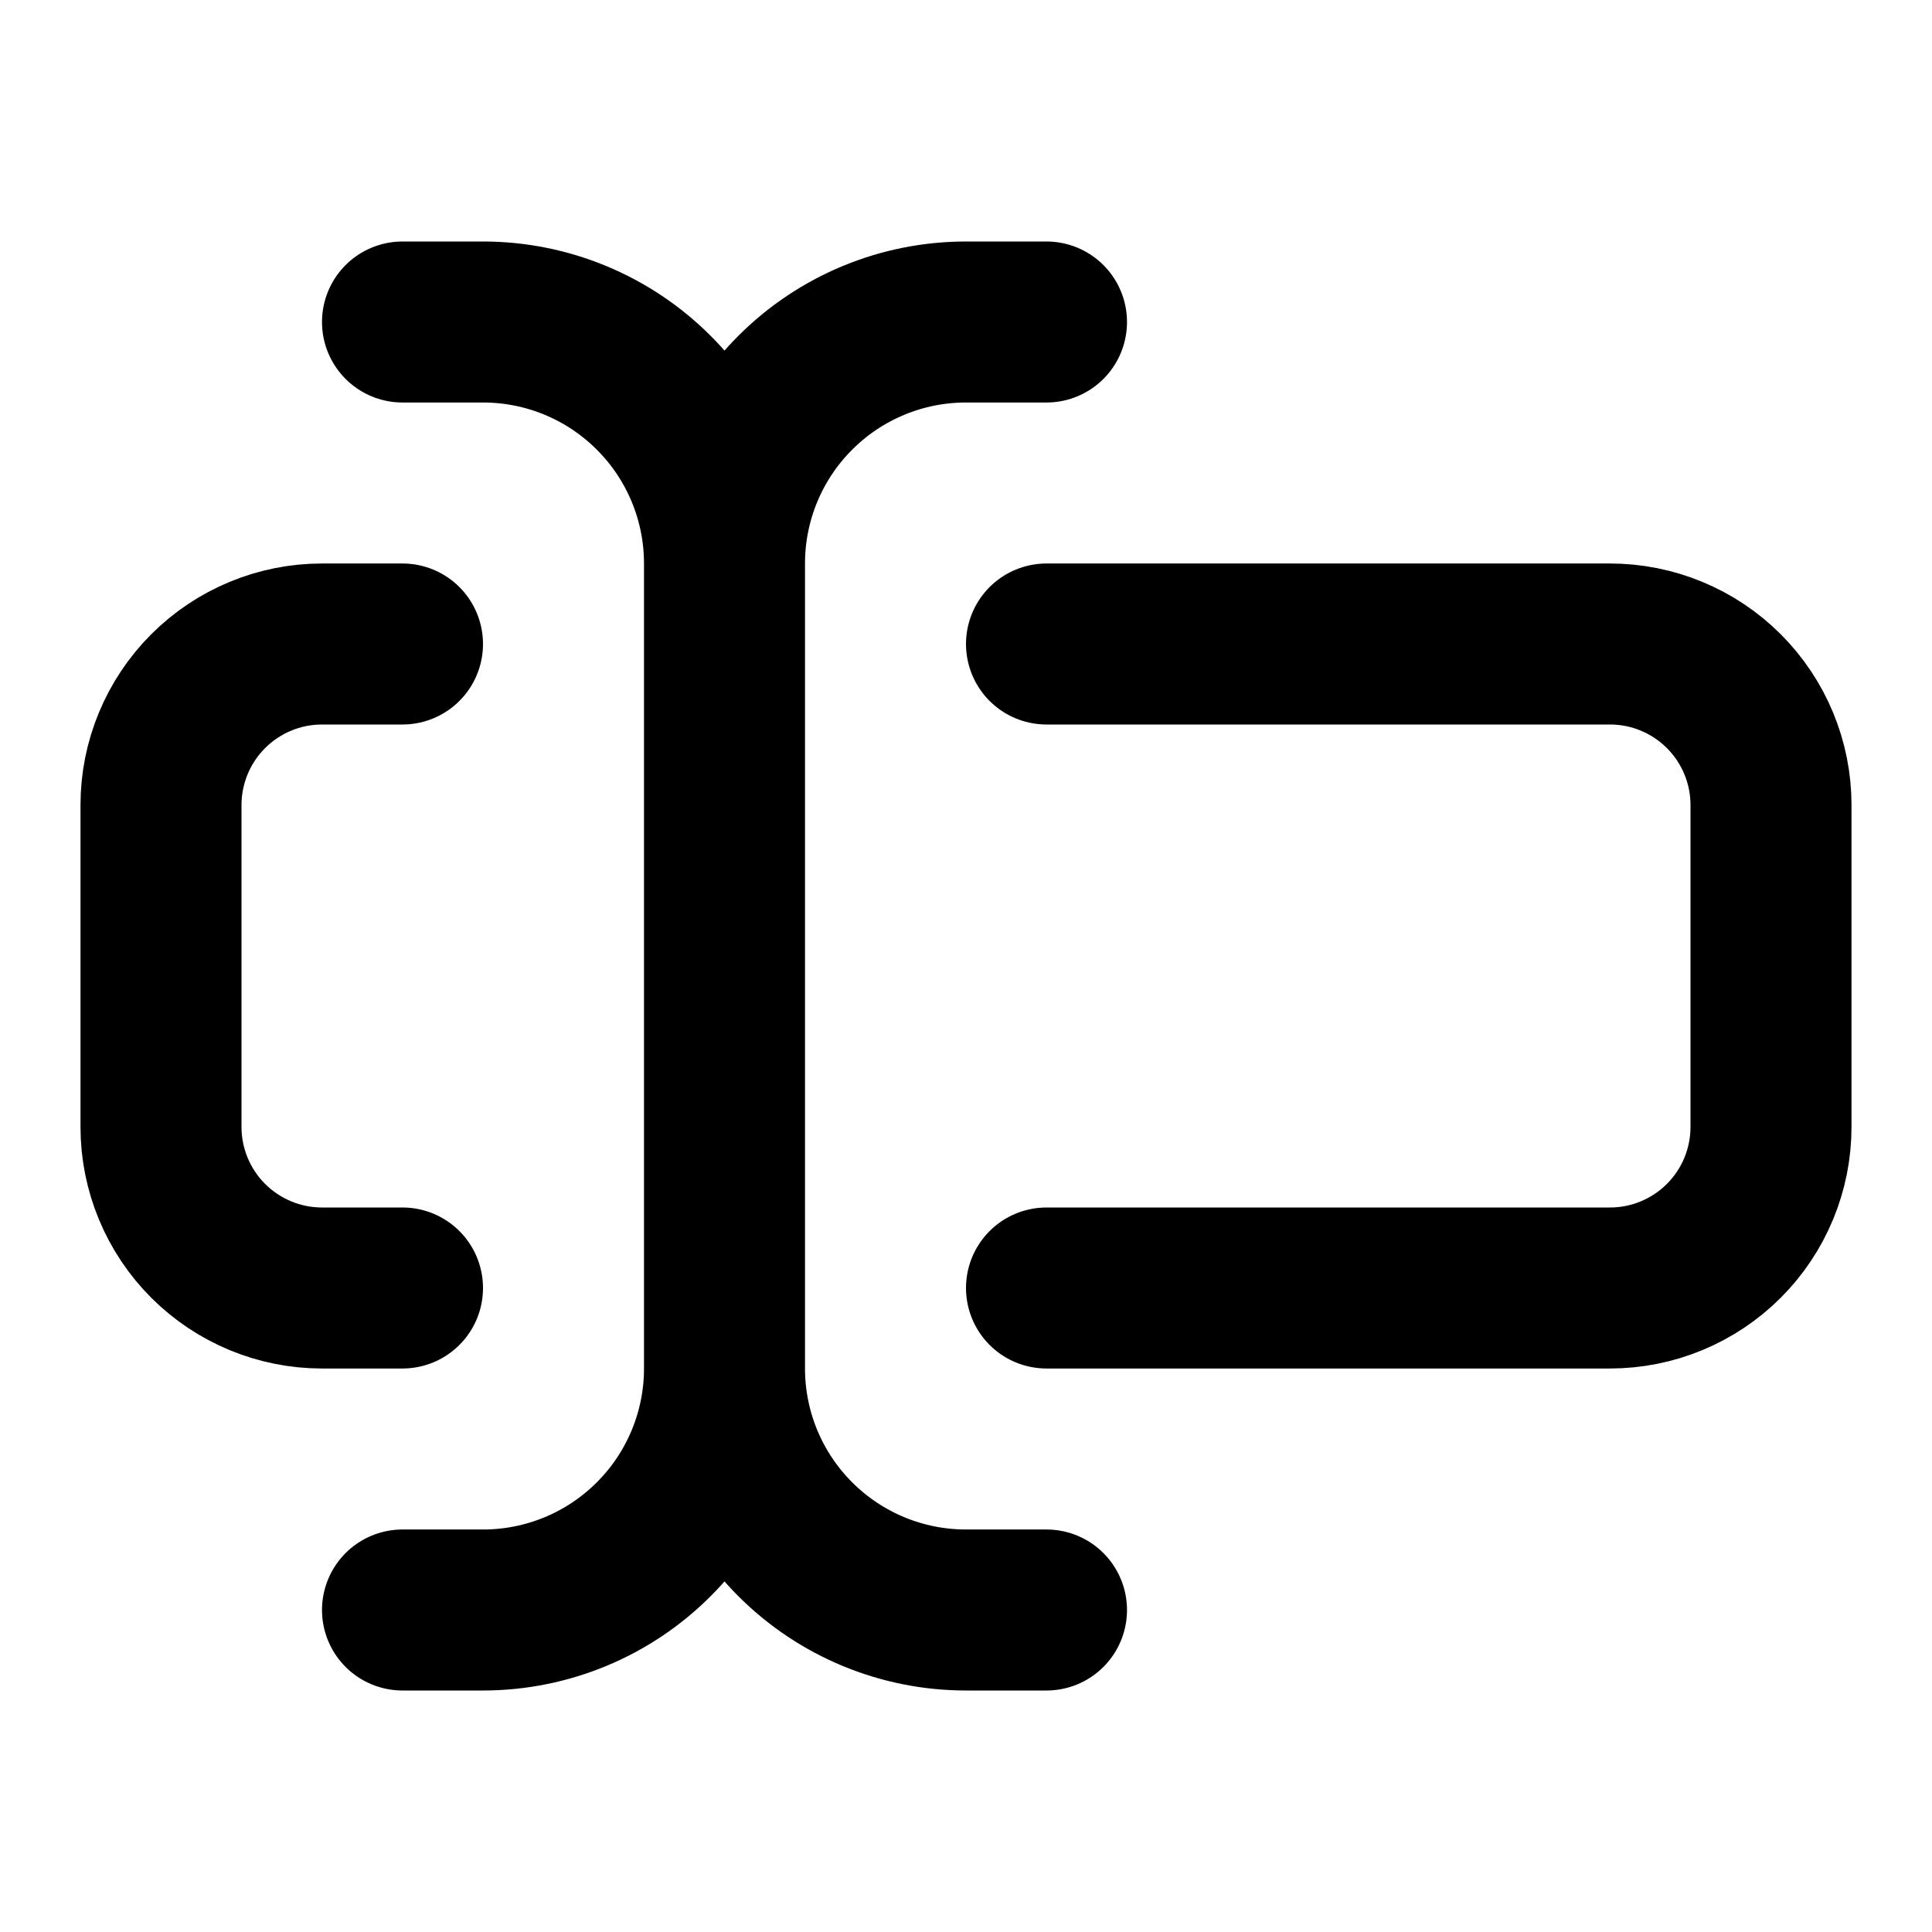 <svg width="24" height="24" viewBox="0 0 24 24" fill="none" xmlns="http://www.w3.org/2000/svg">
<path d="M5 4H6C6.796 4 7.559 4.316 8.121 4.879C8.684 5.441 9 6.204 9 7M9 7C9 6.204 9.316 5.441 9.879 4.879C10.441 4.316 11.204 4 12 4H13M9 7V17M13 20H12C11.204 20 10.441 19.684 9.879 19.121C9.316 18.559 9 17.796 9 17M9 17C9 17.796 8.684 18.559 8.121 19.121C7.559 19.684 6.796 20 6 20H5M5 16H4C3.47 16 2.961 15.789 2.586 15.414C2.211 15.039 2 14.53 2 14V10C2 9.47 2.211 8.961 2.586 8.586C2.961 8.211 3.47 8 4 8H5M13 8H20C20.53 8 21.039 8.211 21.414 8.586C21.789 8.961 22 9.47 22 10V14C22 14.53 21.789 15.039 21.414 15.414C21.039 15.789 20.53 16 20 16H13" stroke="black" stroke-width="2" stroke-linecap="round" stroke-linejoin="round"/>
</svg>
